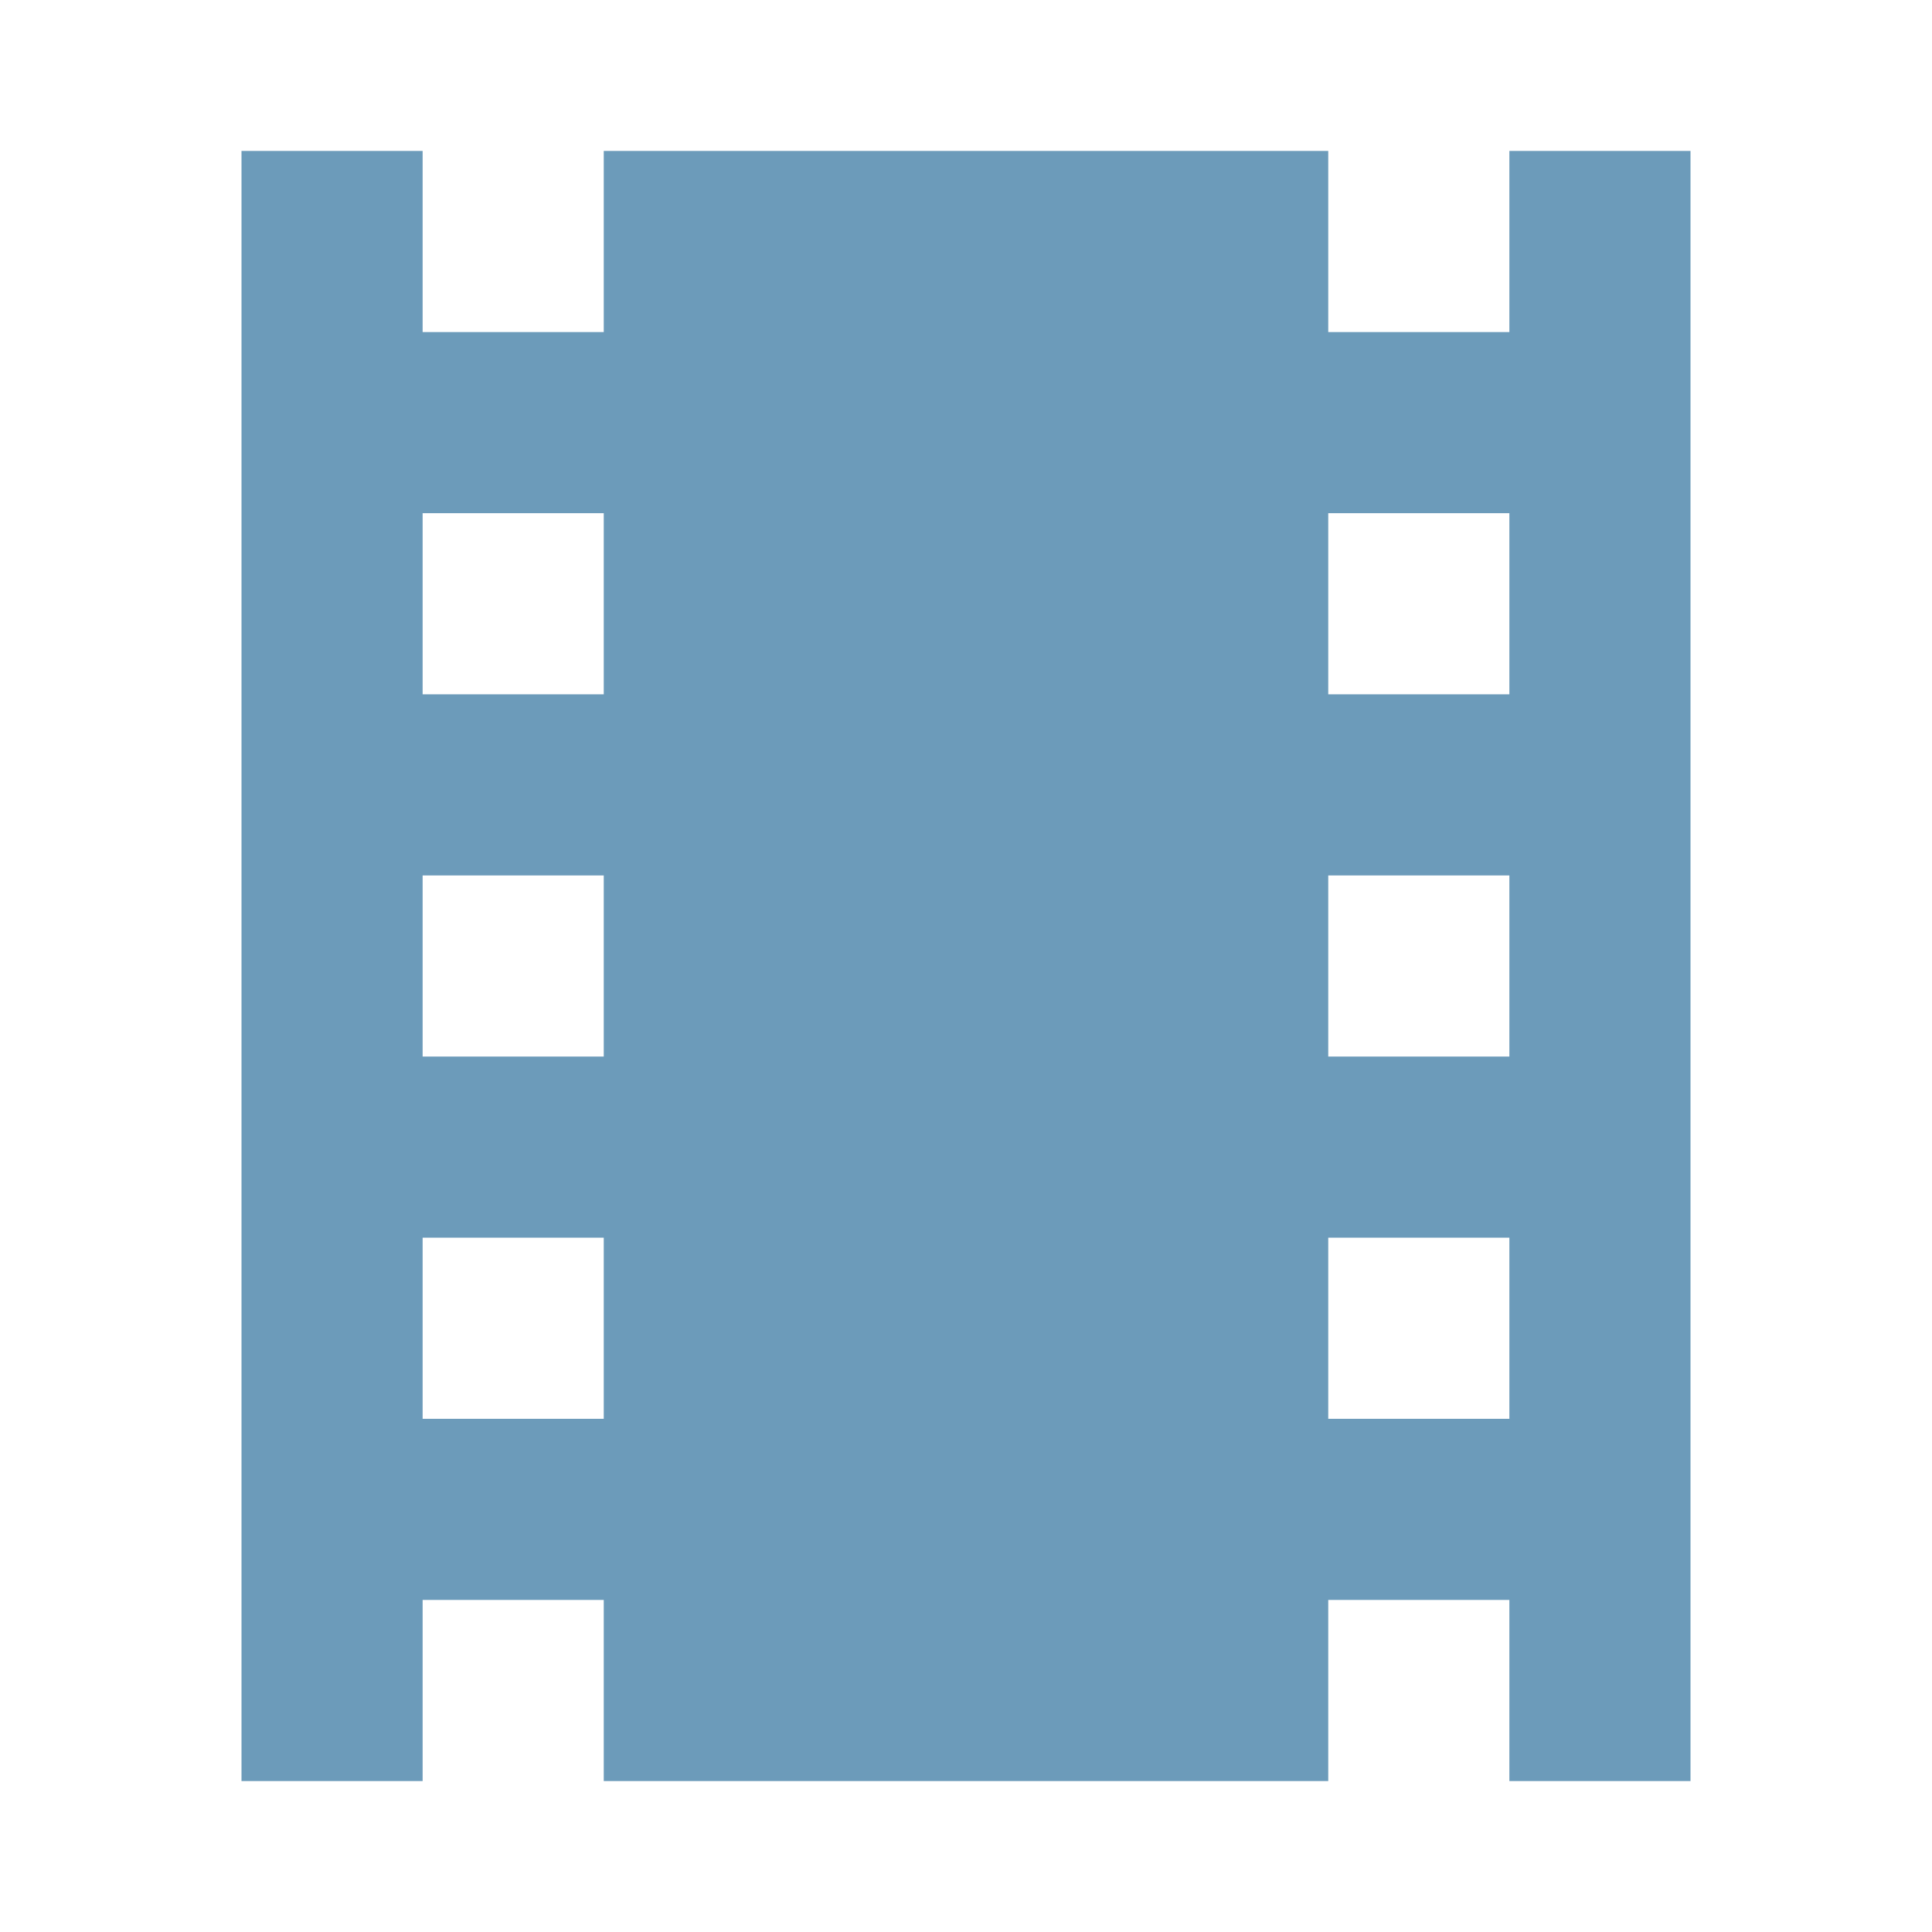 <?xml version="1.0" encoding="utf-8"?>
<!DOCTYPE svg PUBLIC "-//W3C//DTD SVG 1.1//EN" "http://www.w3.org/Graphics/SVG/1.1/DTD/svg11.dtd">
<svg xmlns="http://www.w3.org/2000/svg" xmlns:xlink="http://www.w3.org/1999/xlink" version="1.1" baseProfile="full" width="64" height="64" viewBox="0 0 64.00 64.00" enable-background="new 0 0 64.00 64.00" xml:space="preserve">
	<path fill="#6c9bba" d="M 50,5L 50,11L 44,11L 44,5L 20,5L 20,11L 14,11L 14,5L 8,5L 8,59L 14,59L 14,53L 20,53L 20,59L 44,59L 44,53L 50,53L 50,59L 56,59L 56,5L 50,5 Z M 20,47L 14,47L 14,41L 20,41L 20,47 Z M 20,35L 14,35L 14,29L 20,29L 20,35 Z M 20,23L 14,23L 14,17L 20,17L 20,23 Z M 50,47L 44,47L 44,41L 50,41L 50,47 Z M 50,35L 44,35L 44,29L 50,29L 50,35 Z M 50,23L 44,23L 44,17L 50,17L 50,23 Z "/>
</svg>
